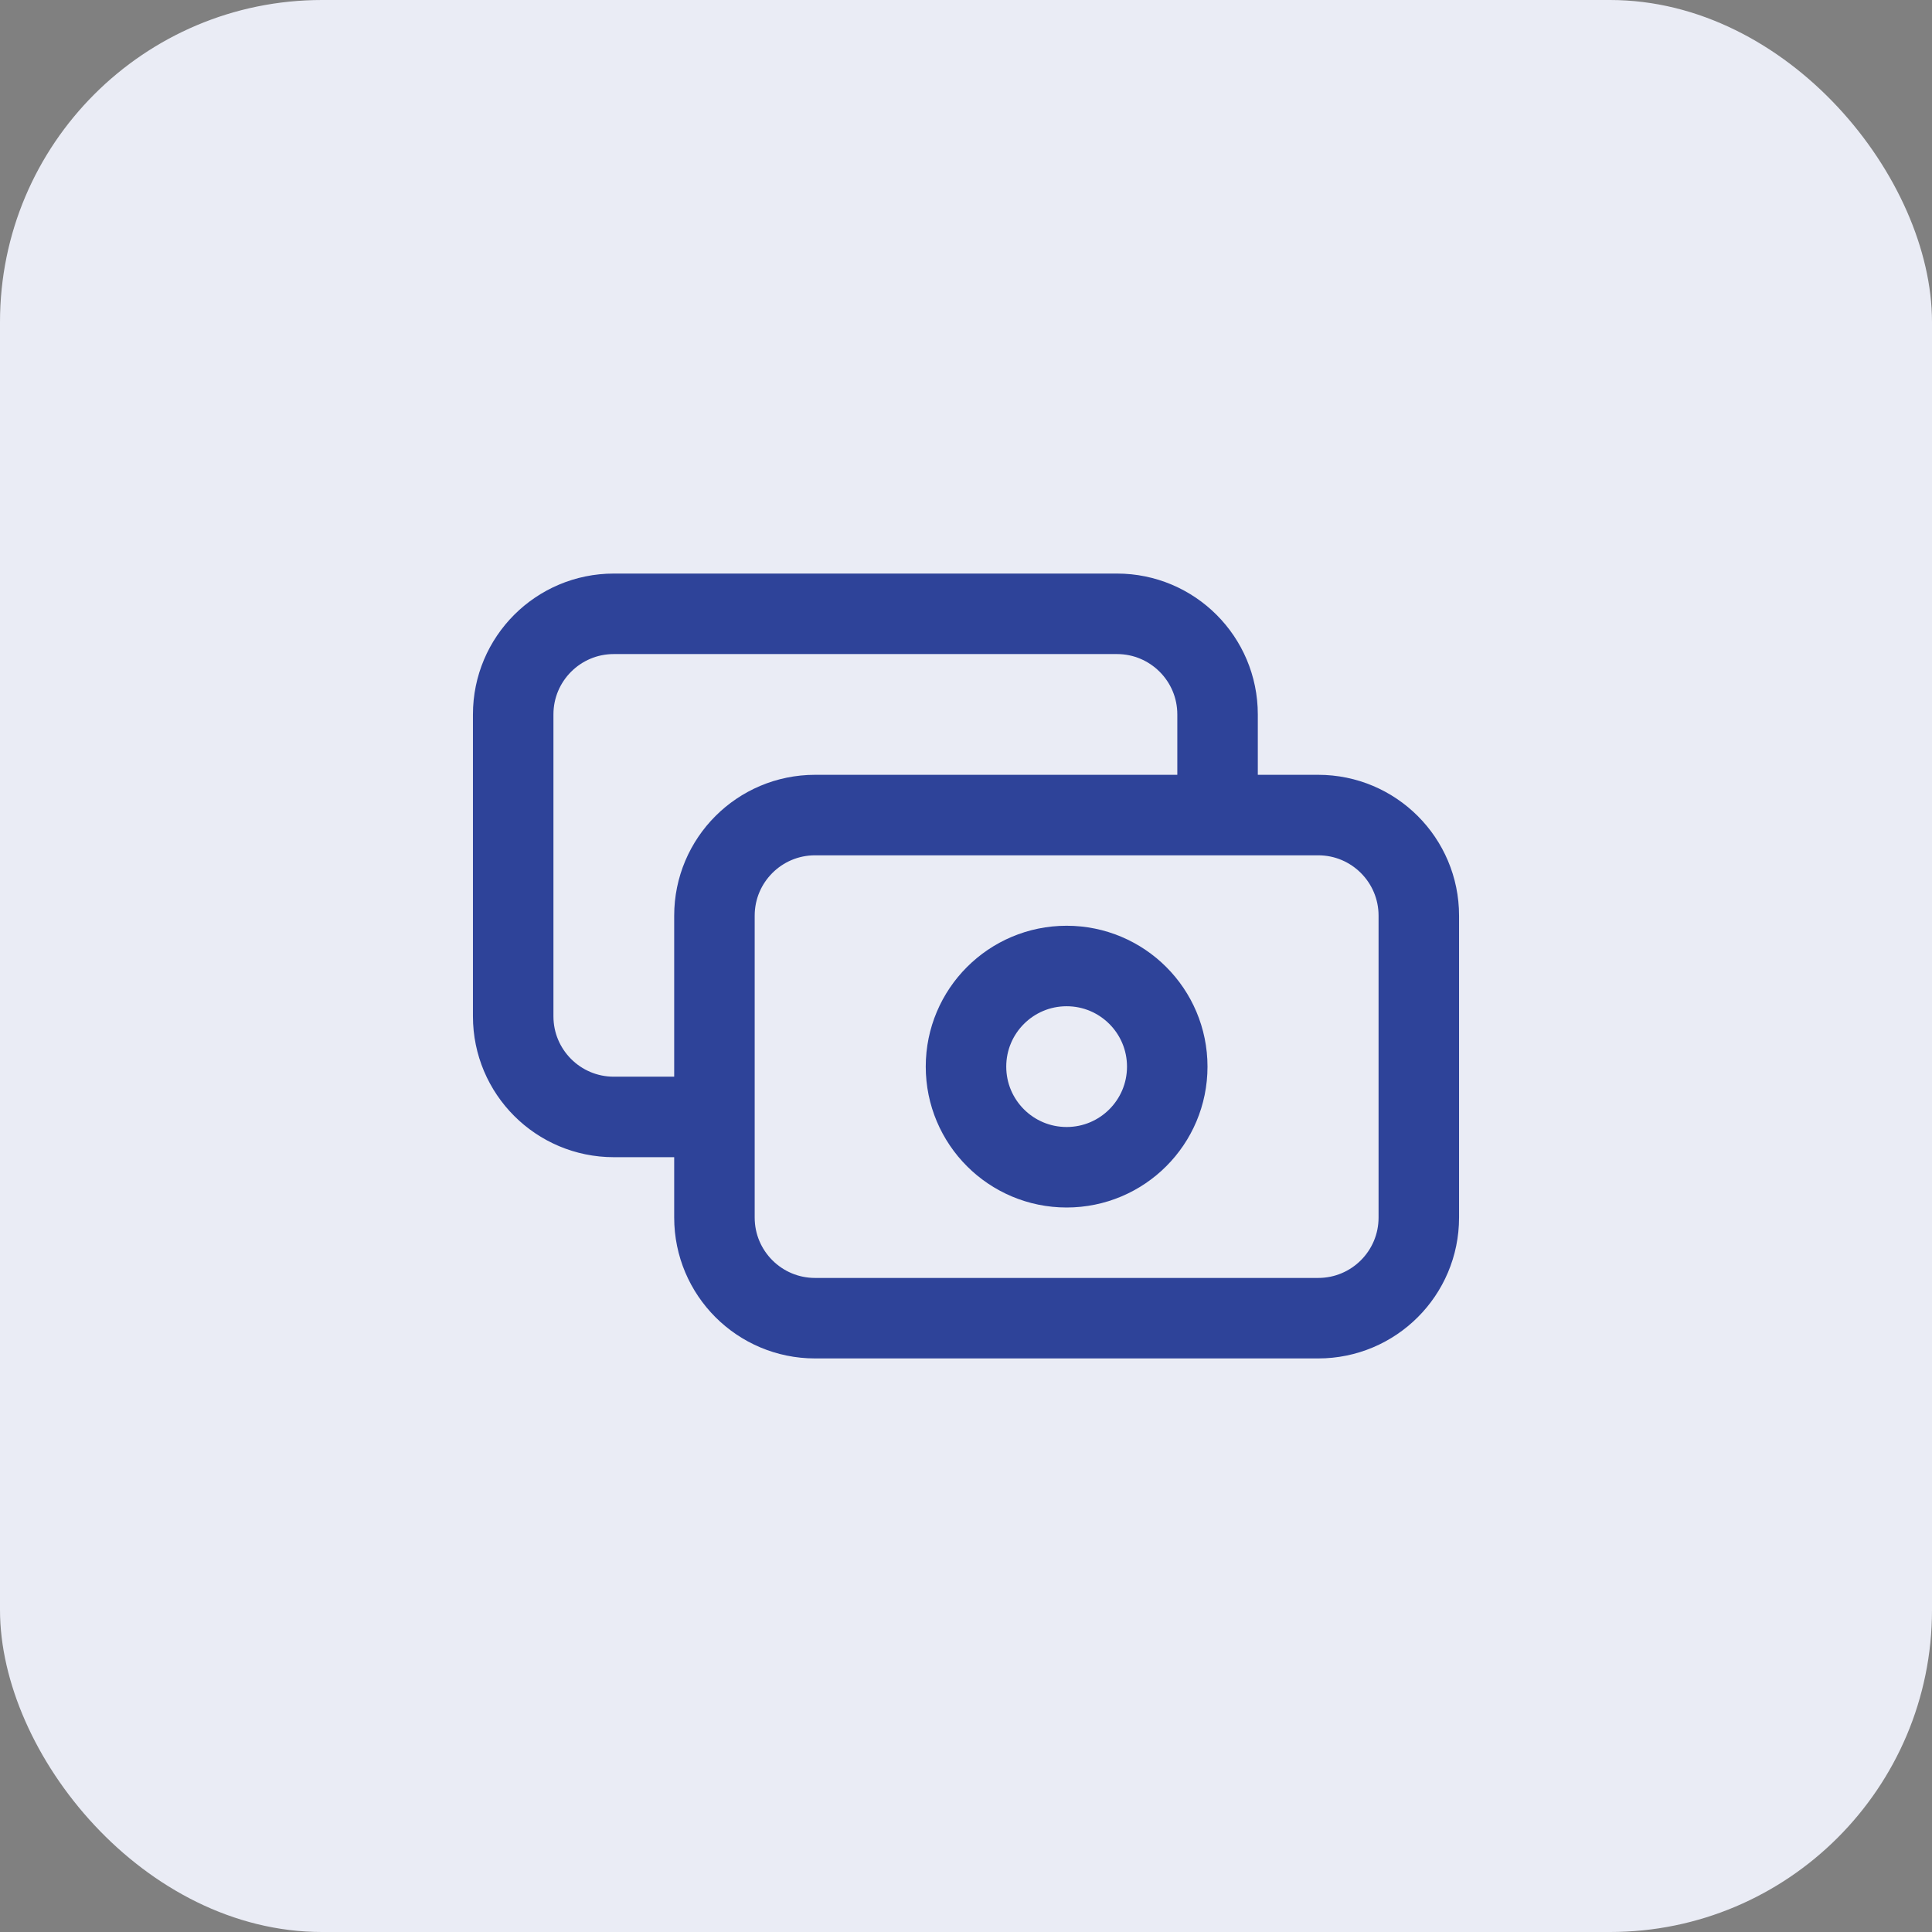 <svg width="48" height="48" viewBox="0 0 48 48" fill="none" xmlns="http://www.w3.org/2000/svg">
<rect x="0" y="0" width="48" height="48" fill="#808080" stroke="none"/>
<rect width="48" height="48" rx="8" fill="#EAECF5"/>
<path d="M30.25 20.25V17.75C30.25 16.369 29.131 15.25 27.75 15.25H15.25C13.869 15.25 12.75 16.369 12.75 17.75V25.25C12.75 26.631 13.869 27.75 15.25 27.75H17.75M20.25 32.75H32.75C34.131 32.75 35.25 31.631 35.25 30.25V22.75C35.25 21.369 34.131 20.25 32.75 20.25H20.25C18.869 20.25 17.75 21.369 17.75 22.75V30.25C17.75 31.631 18.869 32.75 20.25 32.75ZM29 26.5C29 27.881 27.881 29 26.5 29C25.119 29 24 27.881 24 26.5C24 25.119 25.119 24 26.5 24C27.881 24 29 25.119 29 26.5Z" stroke="#2E4399" stroke-width="2" stroke-linecap="round" stroke-linejoin="round"/>
</svg>
